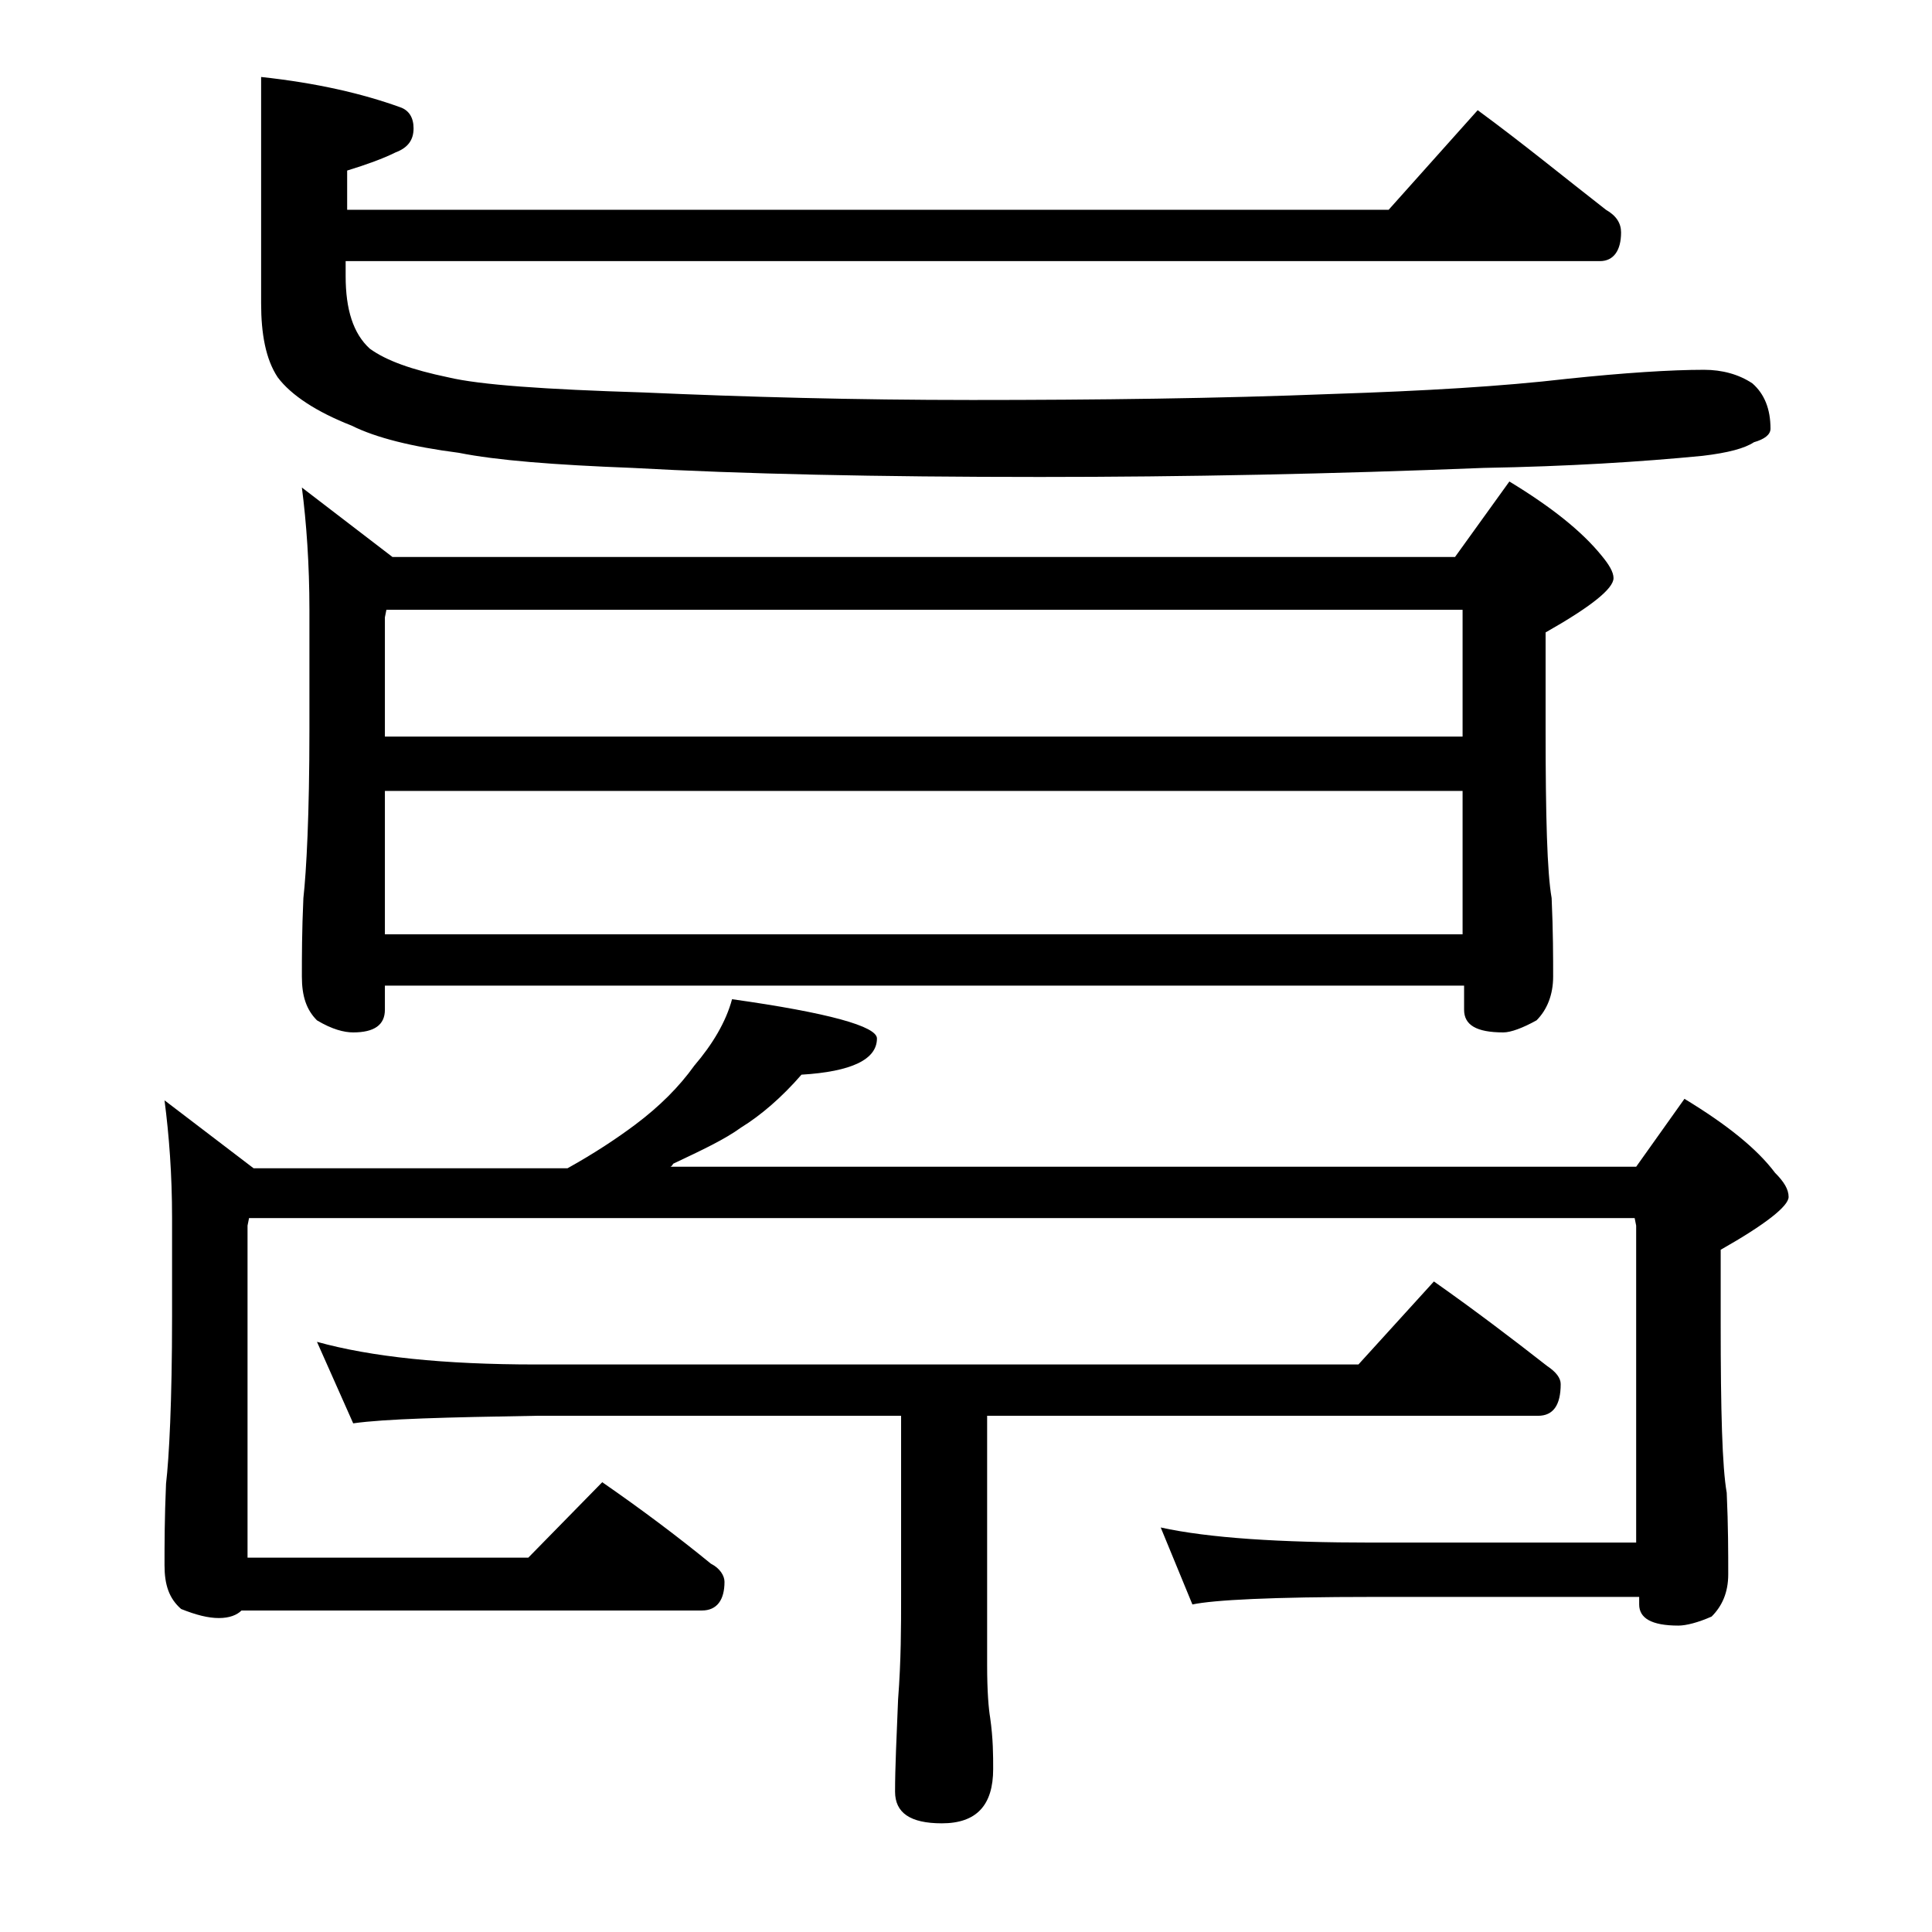 <?xml version="1.0" encoding="utf-8"?>
<!-- Generator: Adobe Illustrator 18.0.0, SVG Export Plug-In . SVG Version: 6.00 Build 0)  -->
<!DOCTYPE svg PUBLIC "-//W3C//DTD SVG 1.1//EN" "http://www.w3.org/Graphics/SVG/1.1/DTD/svg11.dtd">
<svg version="1.1" xmlns="http://www.w3.org/2000/svg" xmlns:xlink="http://www.w3.org/1999/xlink" x="0px" y="0px"
	 viewBox="0 0 128 128" enable-background="new 0 0 128 128" xml:space="preserve">
<g id="Layer_1">
	<path d="M10.9,72.9l5.9,4.5h20.8c1.8-1,3.3-2,4.5-2.9c1.6-1.2,2.9-2.5,3.9-3.9c1.2-1.4,2.1-2.9,2.5-4.4c6.4,0.9,9.6,1.8,9.6,2.6
		c0,1.4-1.7,2.2-5,2.4c-1.3,1.5-2.7,2.7-4,3.5c-1.1,0.8-2.6,1.5-4.5,2.4c-0.1,0.2-0.2,0.2-0.2,0.2h64l3.2-4.5c2.8,1.7,4.8,3.3,6,4.9
		c0.6,0.6,0.9,1.1,0.9,1.6c0,0.6-1.5,1.8-4.5,3.5v4.9c0,5.8,0.1,9.5,0.4,11.2c0.1,2.2,0.1,4,0.1,5.4c0,1.2-0.4,2.1-1.1,2.8
		c-0.9,0.4-1.7,0.6-2.2,0.6c-1.8,0-2.6-0.5-2.6-1.4v-0.5H90.9c-6.6,0-10.5,0.2-11.9,0.5l-2.1-5.1c3.2,0.7,7.9,1,14,1h17.5v-21
		l-0.1-0.5H16.5l-0.1,0.5v22H35l4.9-5c2.6,1.8,5,3.6,7.2,5.4c0.6,0.3,0.9,0.8,0.9,1.2c0,1.2-0.5,1.9-1.5,1.9H16
		c-0.3,0.3-0.8,0.5-1.5,0.5c-0.7,0-1.5-0.2-2.5-0.6c-0.8-0.7-1.1-1.6-1.1-2.9c0-1.3,0-3.1,0.1-5.4c0.2-1.7,0.4-5.4,0.4-11.1v-6.5
		C11.4,77.8,11.2,75.2,10.9,72.9z M97.9,7.3c3,2.2,5.8,4.5,8.5,6.6c0.7,0.4,1,0.9,1,1.5c0,1.2-0.5,1.9-1.4,1.9H22.9v1
		c0,2.2,0.5,3.8,1.6,4.8c1.1,0.8,2.8,1.4,5.2,1.9c2.1,0.5,6.4,0.8,12.9,1c6.8,0.3,14,0.5,21.8,0.5c8.3,0,16.3-0.1,23.9-0.4
		c6.1-0.2,11.2-0.5,15.5-1c3.8-0.4,6.9-0.6,9.1-0.6c1.2,0,2.3,0.3,3.2,0.9c0.8,0.7,1.2,1.7,1.2,3c0,0.4-0.4,0.7-1.1,0.9
		c-0.6,0.4-1.7,0.7-3.4,0.9c-4.1,0.4-8.9,0.7-14.5,0.8c-10,0.4-19.8,0.6-29.4,0.6c-10.8,0-19.8-0.2-27-0.6c-5.2-0.2-9-0.5-11.5-1
		c-3.1-0.4-5.5-1-7.1-1.8c-2.3-0.9-4-2-4.9-3.2c-0.8-1.2-1.1-2.9-1.1-4.9v-15C21,5.5,24,6.2,26.5,7.1c0.6,0.2,0.9,0.7,0.9,1.4
		c0,0.8-0.4,1.3-1.2,1.6c-0.8,0.4-1.9,0.8-3.2,1.2v2.6h69L97.9,7.3z M20,32.3l6,4.6h70.4l3.6-5c2.8,1.7,4.8,3.3,6.1,4.9
		c0.5,0.6,0.8,1.1,0.8,1.5c0,0.7-1.5,1.9-4.5,3.6v6.4c0,5.8,0.1,9.5,0.4,11.2c0.1,2.2,0.1,4,0.1,5.2s-0.4,2.2-1.1,2.9
		c-0.9,0.5-1.7,0.8-2.2,0.8c-1.8,0-2.6-0.5-2.6-1.5v-1.6H25.5v1.6c0,1-0.7,1.5-2.1,1.5c-0.6,0-1.4-0.2-2.4-0.8c-0.7-0.7-1-1.6-1-2.9
		s0-3,0.1-5.2c0.2-1.8,0.4-5.5,0.4-11.2v-7.9C20.5,37.4,20.3,34.6,20,32.3z M21,88.9c3.6,1,8.4,1.5,14.5,1.5H90l5-5.5
		c2.7,1.9,5.2,3.8,7.5,5.6c0.6,0.4,0.9,0.8,0.9,1.2c0,1.4-0.5,2.1-1.5,2.1H65.4v16.5c0,1.8,0.1,2.9,0.2,3.5c0.2,1.4,0.2,2.5,0.2,3.4
		c0,2.4-1.1,3.6-3.4,3.6c-2.1,0-3.1-0.7-3.1-2.1c0-1.6,0.1-3.6,0.2-6.1c0.2-2.6,0.2-4.8,0.2-6.8v-12H35.5c-5.9,0.1-10,0.2-12.1,0.5
		L21,88.9z M25.5,48.8h71.4v-8.4H25.6l-0.1,0.5V48.8z M25.5,61.9h71.4v-9.5H25.5V61.9z"/>
</g>
<g id="text">
</g>
</svg>
